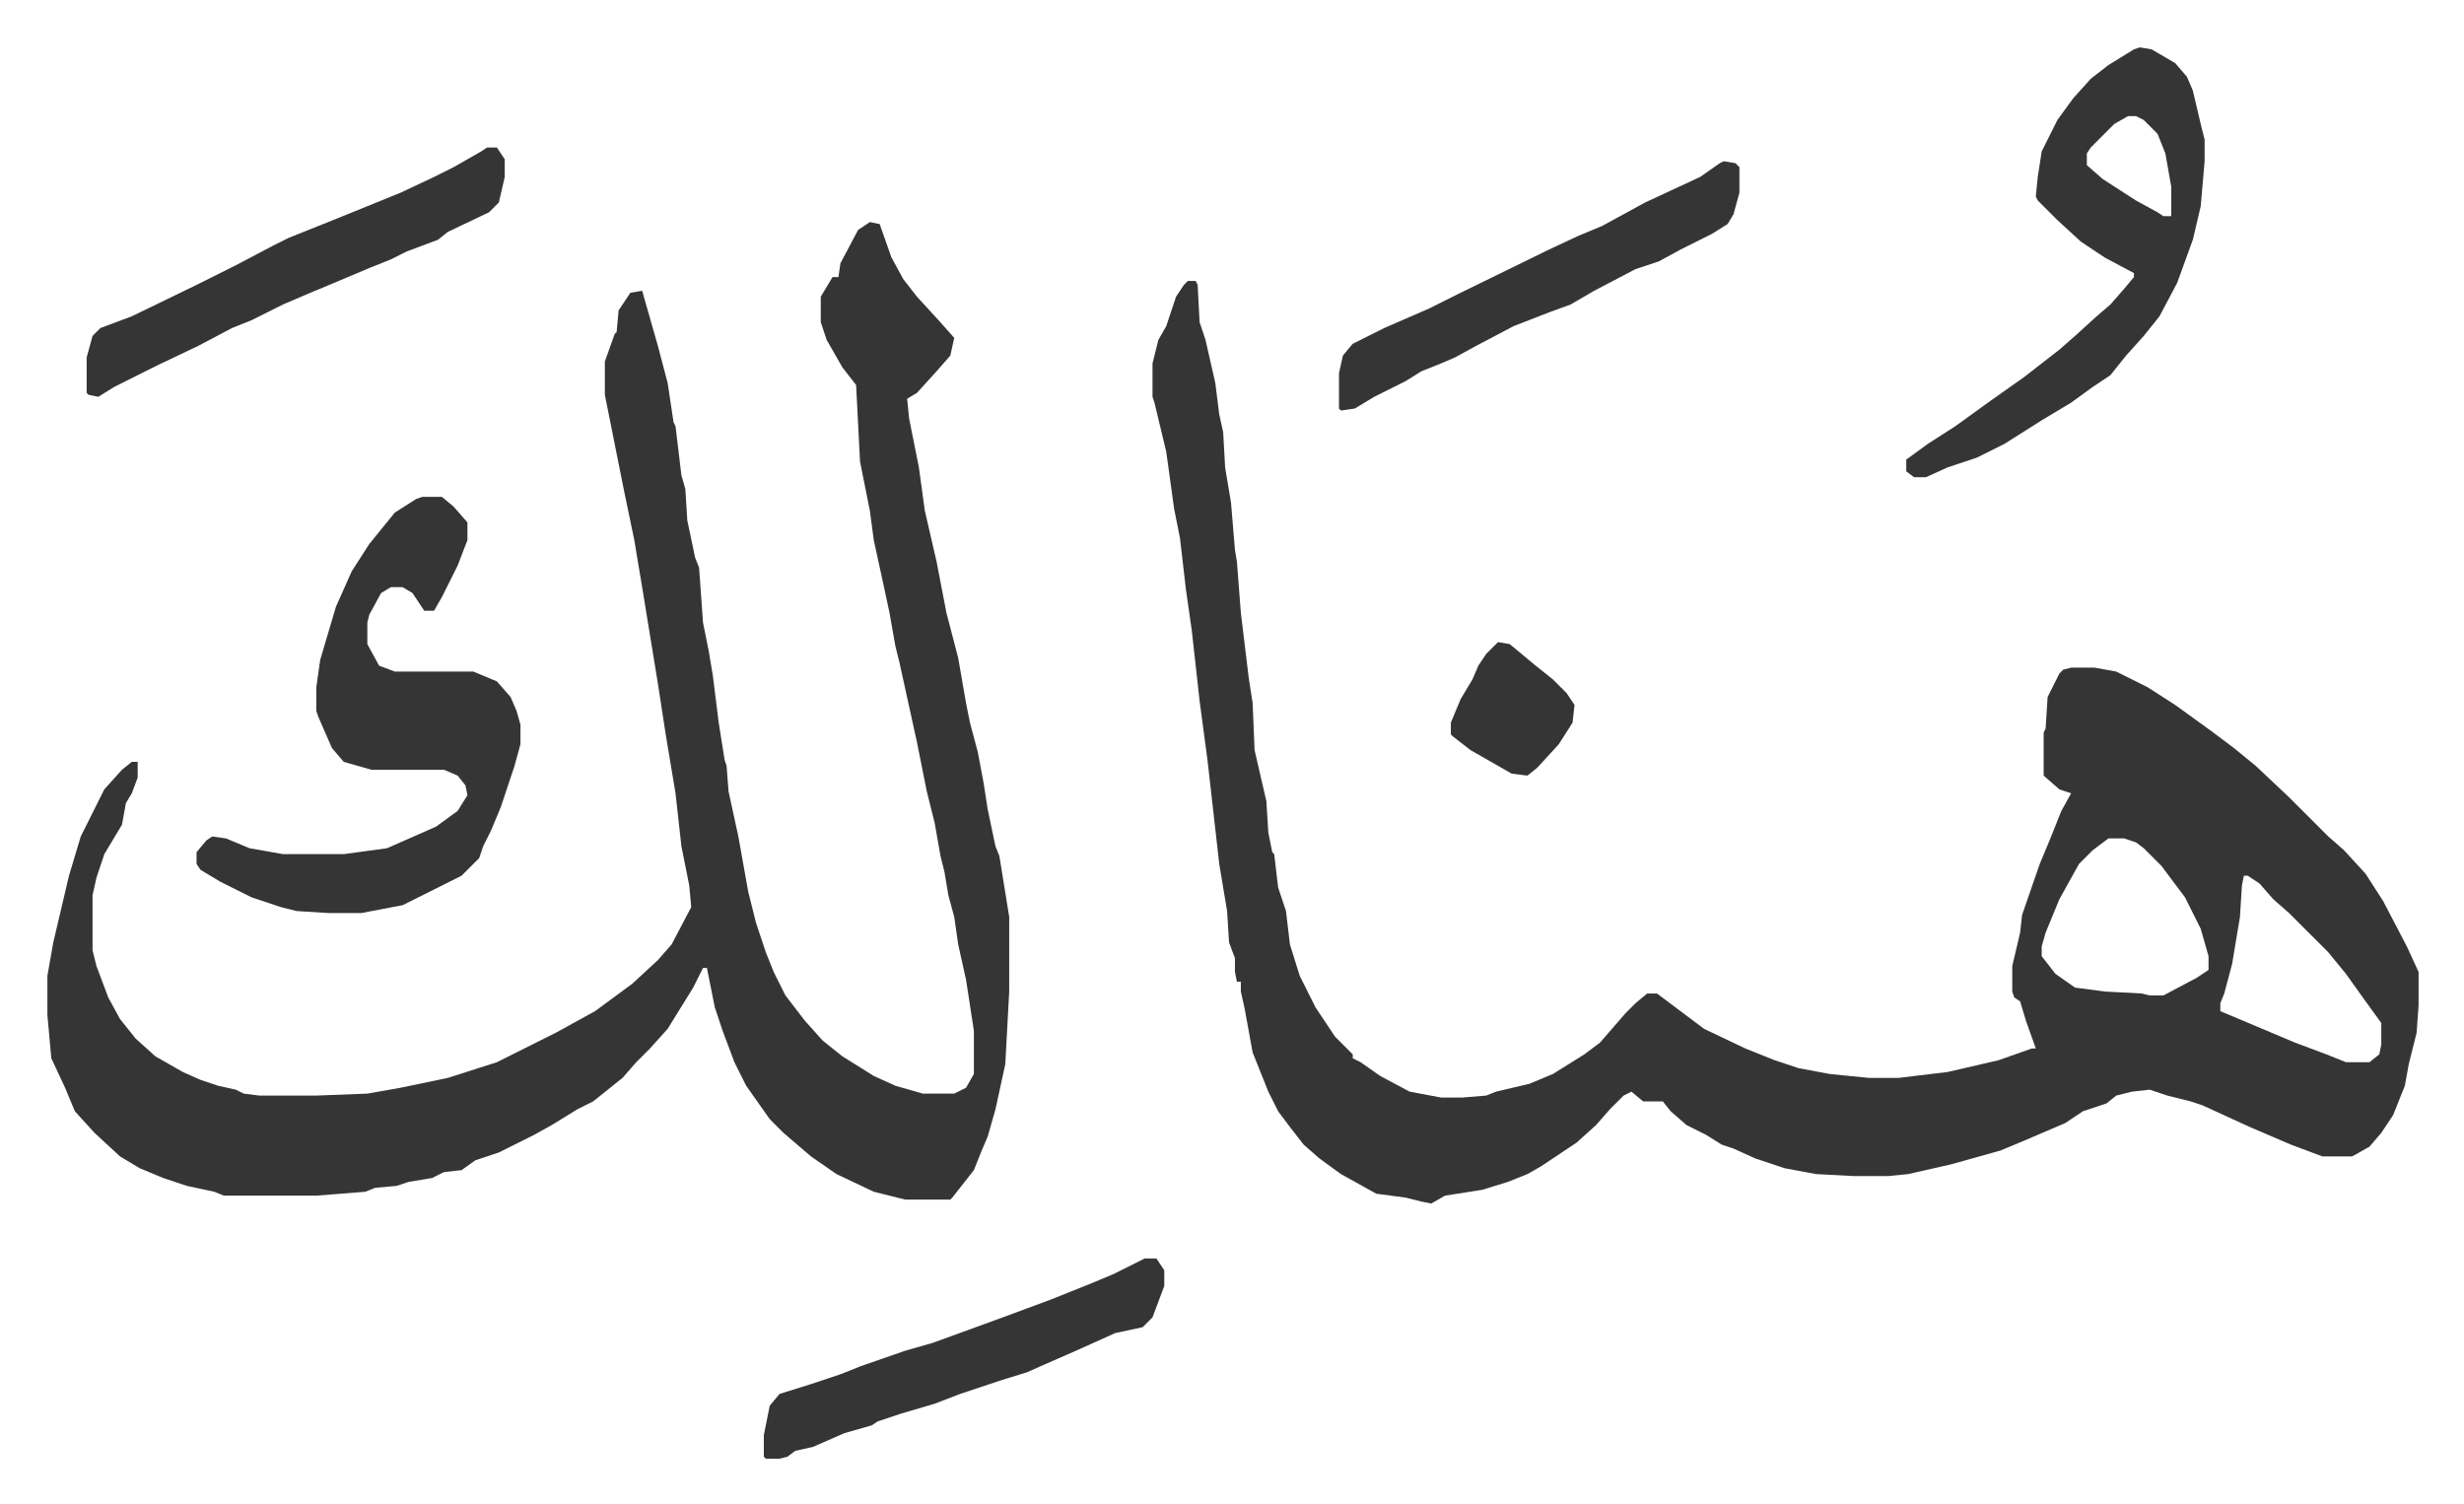<svg xmlns="http://www.w3.org/2000/svg" role="img" viewBox="-24.14 374.86 1255.28 766.28"><path fill="#353535" id="rule_normal" d="M581 518h4l1 2 1 19 3 9 5 22 2 16 2 9 1 18 3 18 2 24 1 6 2 26 4 33 2 13 1 24 3 13 3 13 1 16 2 10 1 1 2 17 4 12 2 17 5 16 8 16 10 15 9 9v2l4 2 10 7 15 8 16 3h11l12-1 5-2 17-4 12-5 16-10 8-6 13-15 5-5 6-5h5l12 9 12 9 21 10 15 6 12 4 16 3 20 2h15l25-3 26-6 17-6h2l-5-14-3-10-3-2-1-3v-13l4-17 1-9 9-26 5-12 6-15 5-9-6-2-8-7v-22l1-2 1-16 6-12 2-2 4-1h12l11 2 16 8 14 9 18 13 12 9 11 9 17 16 20 20 8 7 11 12 9 14 12 23 6 13v17l-1 14-4 16-2 11-6 15-6 9-6 7-7 4-2 1h-15l-16-6-21-9-24-11-6-2-12-3-9-3-9 1-8 2-5 4-12 4-9 6-21 9-12 5-25 7-22 5-10 1h-18l-19-1-16-3-15-5-11-5-6-2-8-5-10-5-8-7-4-5h-10l-6-5-4 2-7 7-7 8-10 9-18 12-7 4-10 4-13 4-19 3-7 4-5-1-8-2-15-2-18-10-11-8-8-7-7-9-6-8-5-10-8-20-4-22-2-9v-5h-2l-1-5v-7l-3-8-1-16-4-24-6-53-4-30-4-36-3-21-3-26-3-15-4-29-6-25-1-3v-17l3-12 4-7 5-15 4-6zm469 284l-8 6-7 7-10 18-7 17-2 7v5l7 9 10 7 15 2 19 1 4 1h7l17-9 6-4v-7l-4-14-8-16-12-16-9-9-4-3-6-2zm69 19l-1 5-1 16-4 24-4 15-2 5v4l19 8 19 8 16 6 10 4h12l5-4 1-5v-11l-8-11-10-14-9-11-20-20-8-7-7-8-6-4zM419 488l5 1 6 17 6 11 7 9 11 12 8 9-2 9-7 8-10 11-5 3 1 10 5 25 3 22 6 26 5 26 6 23 4 23 2 10 4 15 3 16 2 13 4 19 2 5 5 31v38l-2 37-5 23-4 14-3 7-4 10-11 14-1 1h-23l-16-4-19-9-13-9-14-12-7-7-12-17-6-12-6-16-4-12-4-20h-2l-5 10-13 21-9 10-7 7-7 8-10 8-5 4-8 4-13 8-9 5-12 6-6 3-12 4-7 5-9 1-6 3-12 2-6 2-11 1-5 2-25 2H90l-5-2-14-3-12-4-12-5-10-6-13-12-10-11-5-12-7-15-2-22v-20l3-17 8-34 6-20 12-24 9-10 5-4h3v8l-3 8-3 5-2 11-9 15-4 12-2 9v28l2 8 6 16 6 11 8 10 10 9 14 8 9 4 9 3 9 2 4 2 8 1h29l26-1 17-3 24-5 25-8 14-7 16-8 20-11 19-14 13-12 7-8 10-19-1-11-4-20-3-27-5-30-4-26-8-49-4-24-5-24-7-35-3-15v-17l5-14 1-1 1-11 6-9 6-1 2 7 6 21 5 19 3 20 1 2 3 25 2 7 1 16 4 19 2 5 2 28 3 15 2 12 3 24 3 19 1 3 1 13 5 23 5 28 4 16 5 15 4 10 6 12 10 13 9 10 10 8 16 10 11 5 14 4h16l6-3 4-7v-22l-4-26-4-18-2-14-3-11-2-12-2-8-3-17-4-16-5-25-9-41-2-8-3-17-3-14-5-23-2-15-5-25-2-39-7-9-8-14-3-9v-13l6-10h3l1-7 9-17z"/><path fill="#353535" id="rule_normal" d="M191 628h10l6 5 7 8v9l-5 13-8 16-4 7h-5l-6-9-5-3h-6l-5 3-6 11-1 4v11l6 11 8 3h40l12 5 7 8 3 7 2 7v10l-3 11-7 21-5 12-4 8-2 6-9 9-14 7-16 8-21 4h-17l-16-1-8-2-15-5-16-8-10-6-2-3v-6l5-6 3-2 7 1 12 5 17 3h31l22-3 25-11 11-8 5-8-1-5-4-5-7-3h-37l-14-4-6-7-7-16-1-3v-12l2-14 8-27 8-18 9-14 13-16 11-7zm875-229l6 1 12 7 6 7 3 7 4 17 2 8v11l-2 23-4 17-8 22-9 17-8 10-9 10-8 10-9 6-11 8-15 9-19 12-14 7-15 5-11 5h-6l-4-3v-6l11-8 14-9 18-13 17-12 18-14 8-7 11-10 7-6 7-8 5-6v-2l-15-8-12-8-12-11-10-10-1-2 1-10 2-13 8-16 8-11 9-10 9-7 13-8zm-6 35l-7 4-7 7-5 5-2 3v6l8 7 17 11 11 6 3 2h4v-15l-3-17-4-10-7-7-4-2zm-836 16h5l4 6v9l-3 13-5 5-21 10-5 4-16 6-8 4-10 4-19 8-12 5-14 6-16 8-10 4-17 9-21 10-12 6-10 5-8 5-5-1-1-1v-18l3-11 4-4 16-6 33-16 20-10 19-10 8-4 25-10 32-13 17-8 10-5 14-8zm630 7l6 1 2 2v13l-3 11-3 5-8 5-16 8-11 6-12 4-21 11-12 7-11 4-18 7-19 10-11 6-7 3-10 4-8 5-16 8-10 6-7 1-1-1v-18l2-9 5-6 16-8 23-10 16-8 45-22 15-7 12-5 22-12 28-13 10-7zm-295 559h6l4 6v8l-6 16-5 5-14 3-20 9-16 7-9 4-13 4-21 7-13 5-17 5-12 4-3 2-14 4-16 7-9 2-4 3-4 1h-7l-1-1v-11l3-15 5-6 16-5 15-5 10-4 23-8 14-4 33-12 27-10 20-8 12-5zm180-314l6 1 12 10 10 8 7 7 4 6-1 9-7 11-11 12-5 4-8-1-21-12-9-7-1-1v-6l5-12 6-10 3-7 4-6z"/></svg>
